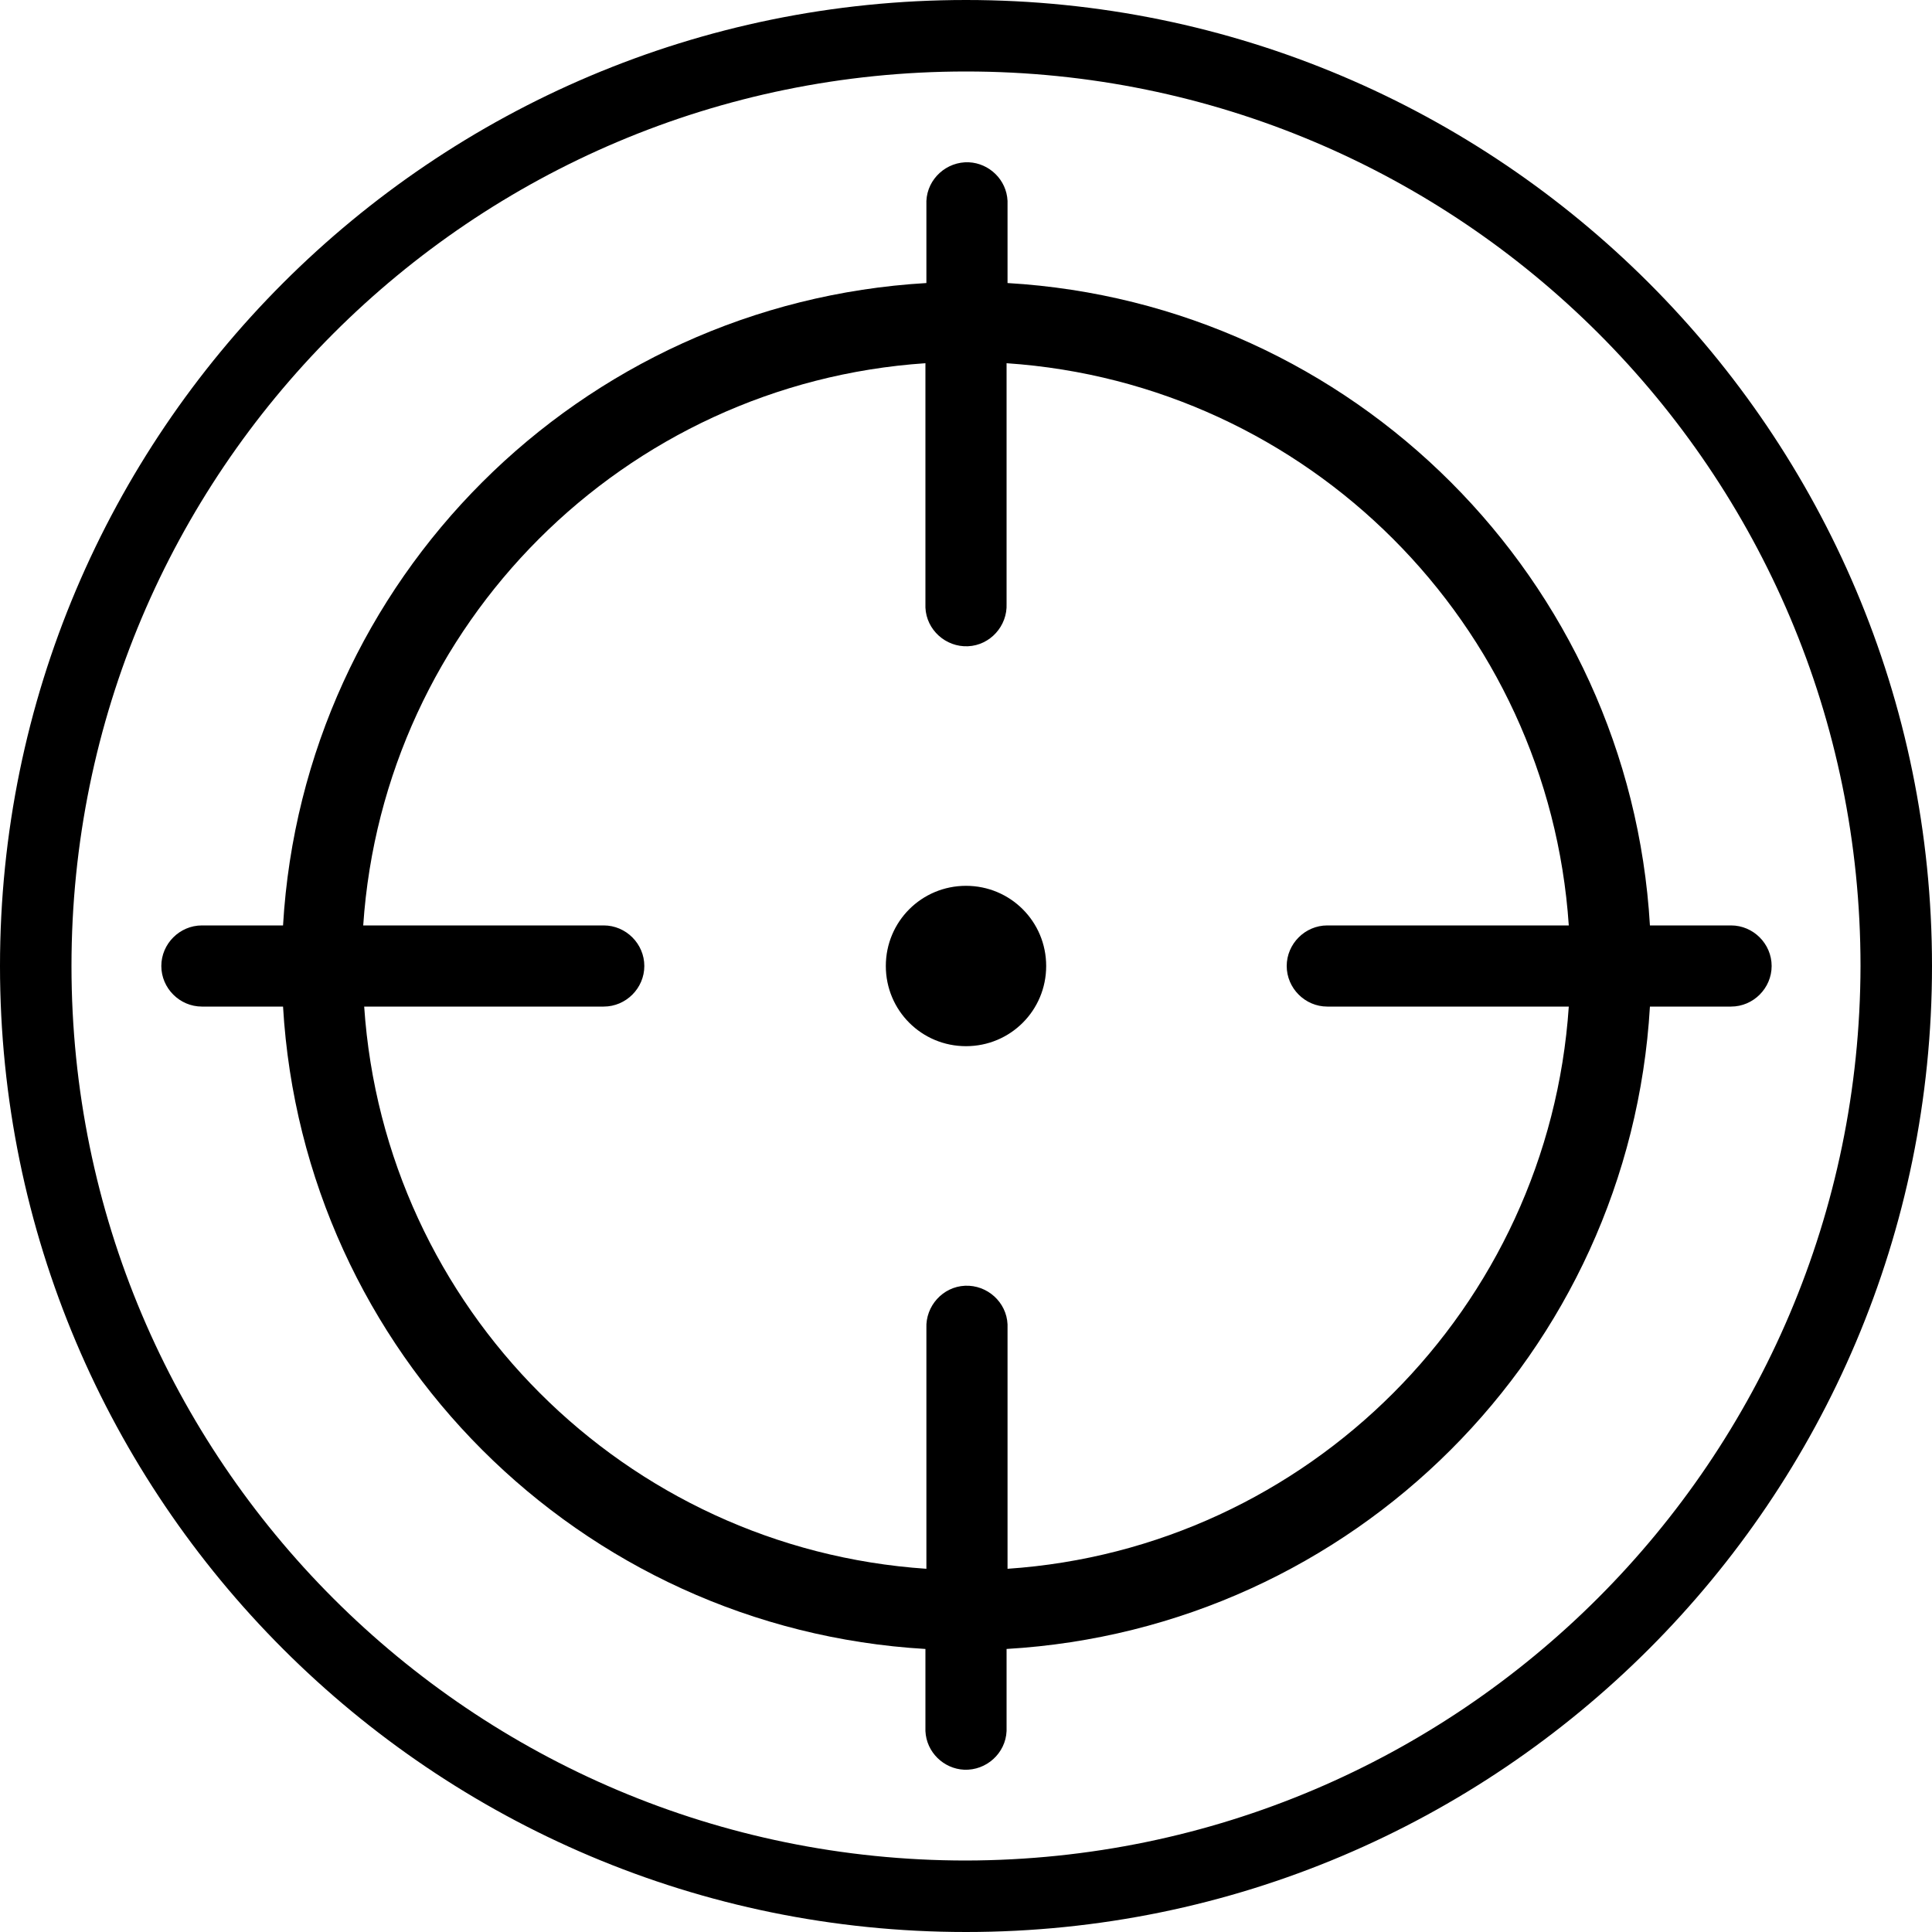 <?xml version="1.0" encoding="utf-8"?>
<!-- Generator: Adobe Illustrator 25.3.1, SVG Export Plug-In . SVG Version: 6.00 Build 0)  -->
<svg version="1.1" id="图层_1" xmlns="http://www.w3.org/2000/svg" xmlns:xlink="http://www.w3.org/1999/xlink" x="0px" y="0px"
	 viewBox="0 0 200 200" style="enable-background:new 0 0 200 200;" xml:space="preserve">
<g id="图层_2_1_">
	<g id="图层_1-2">
		<path d="M100,0C44.8,0,0,44.8,0,100s44.8,100,100,100s100-44.8,100-100S155.2,0,100,0z M100,192.6c-51.1,0-92.6-41.4-92.6-92.6
			C7.4,48.9,48.8,7.4,100,7.4c51.1,0,92.6,41.4,92.6,92.6l0,0C192.5,151.1,151.1,192.5,100,192.6z"/>
		<path d="M170.8,104.2c-2.1,35.8-30.7,64.4-66.6,66.5v8.5c-0.1,2.3-2.1,4.1-4.4,4c-2.1-0.1-3.9-1.8-4-4v-8.5
			C60,168.6,31.4,140,29.3,104.2h-8.4c-2.3,0-4.2-1.9-4.2-4.2c0-2.3,1.9-4.2,4.2-4.2h8.4C31.4,60,60,31.4,95.9,29.3v-8.5
			c0.1-2.3,2.1-4.1,4.4-4c2.1,0.1,3.9,1.8,4,4v8.5c35.8,2.1,64.4,30.7,66.5,66.5h8.4c2.3,0,4.2,1.9,4.2,4.2c0,2.3-1.9,4.2-4.2,4.2
			H170.8z M162.4,104.2h-25c-2.3,0-4.2-1.9-4.2-4.2c0-2.3,1.9-4.2,4.2-4.2c0,0,0,0,0,0h25c-2.1-31.2-27-56.1-58.2-58.2v24.9
			c0.1,2.3-1.7,4.3-4,4.4c-2.3,0.1-4.3-1.7-4.4-4c0-0.1,0-0.3,0-0.4V37.6c-31.2,2.1-56.1,27-58.2,58.2h24.9c2.3,0,4.2,1.9,4.2,4.2
			c0,2.3-1.9,4.2-4.2,4.2H37.7c2.1,31.2,27,56.1,58.2,58.2v-24.9c-0.1-2.3,1.7-4.3,4-4.4c2.3-0.1,4.3,1.7,4.4,4c0,0.1,0,0.3,0,0.4
			v24.9C135.4,160.3,160.3,135.4,162.4,104.2z M100,108.3c-4.6,0-8.3-3.7-8.3-8.3c0-4.6,3.7-8.3,8.3-8.3c0,0,0,0,0,0l0,0
			c4.6,0,8.3,3.7,8.3,8.3S104.6,108.3,100,108.3z"/>
	</g>
</g>
</svg>
